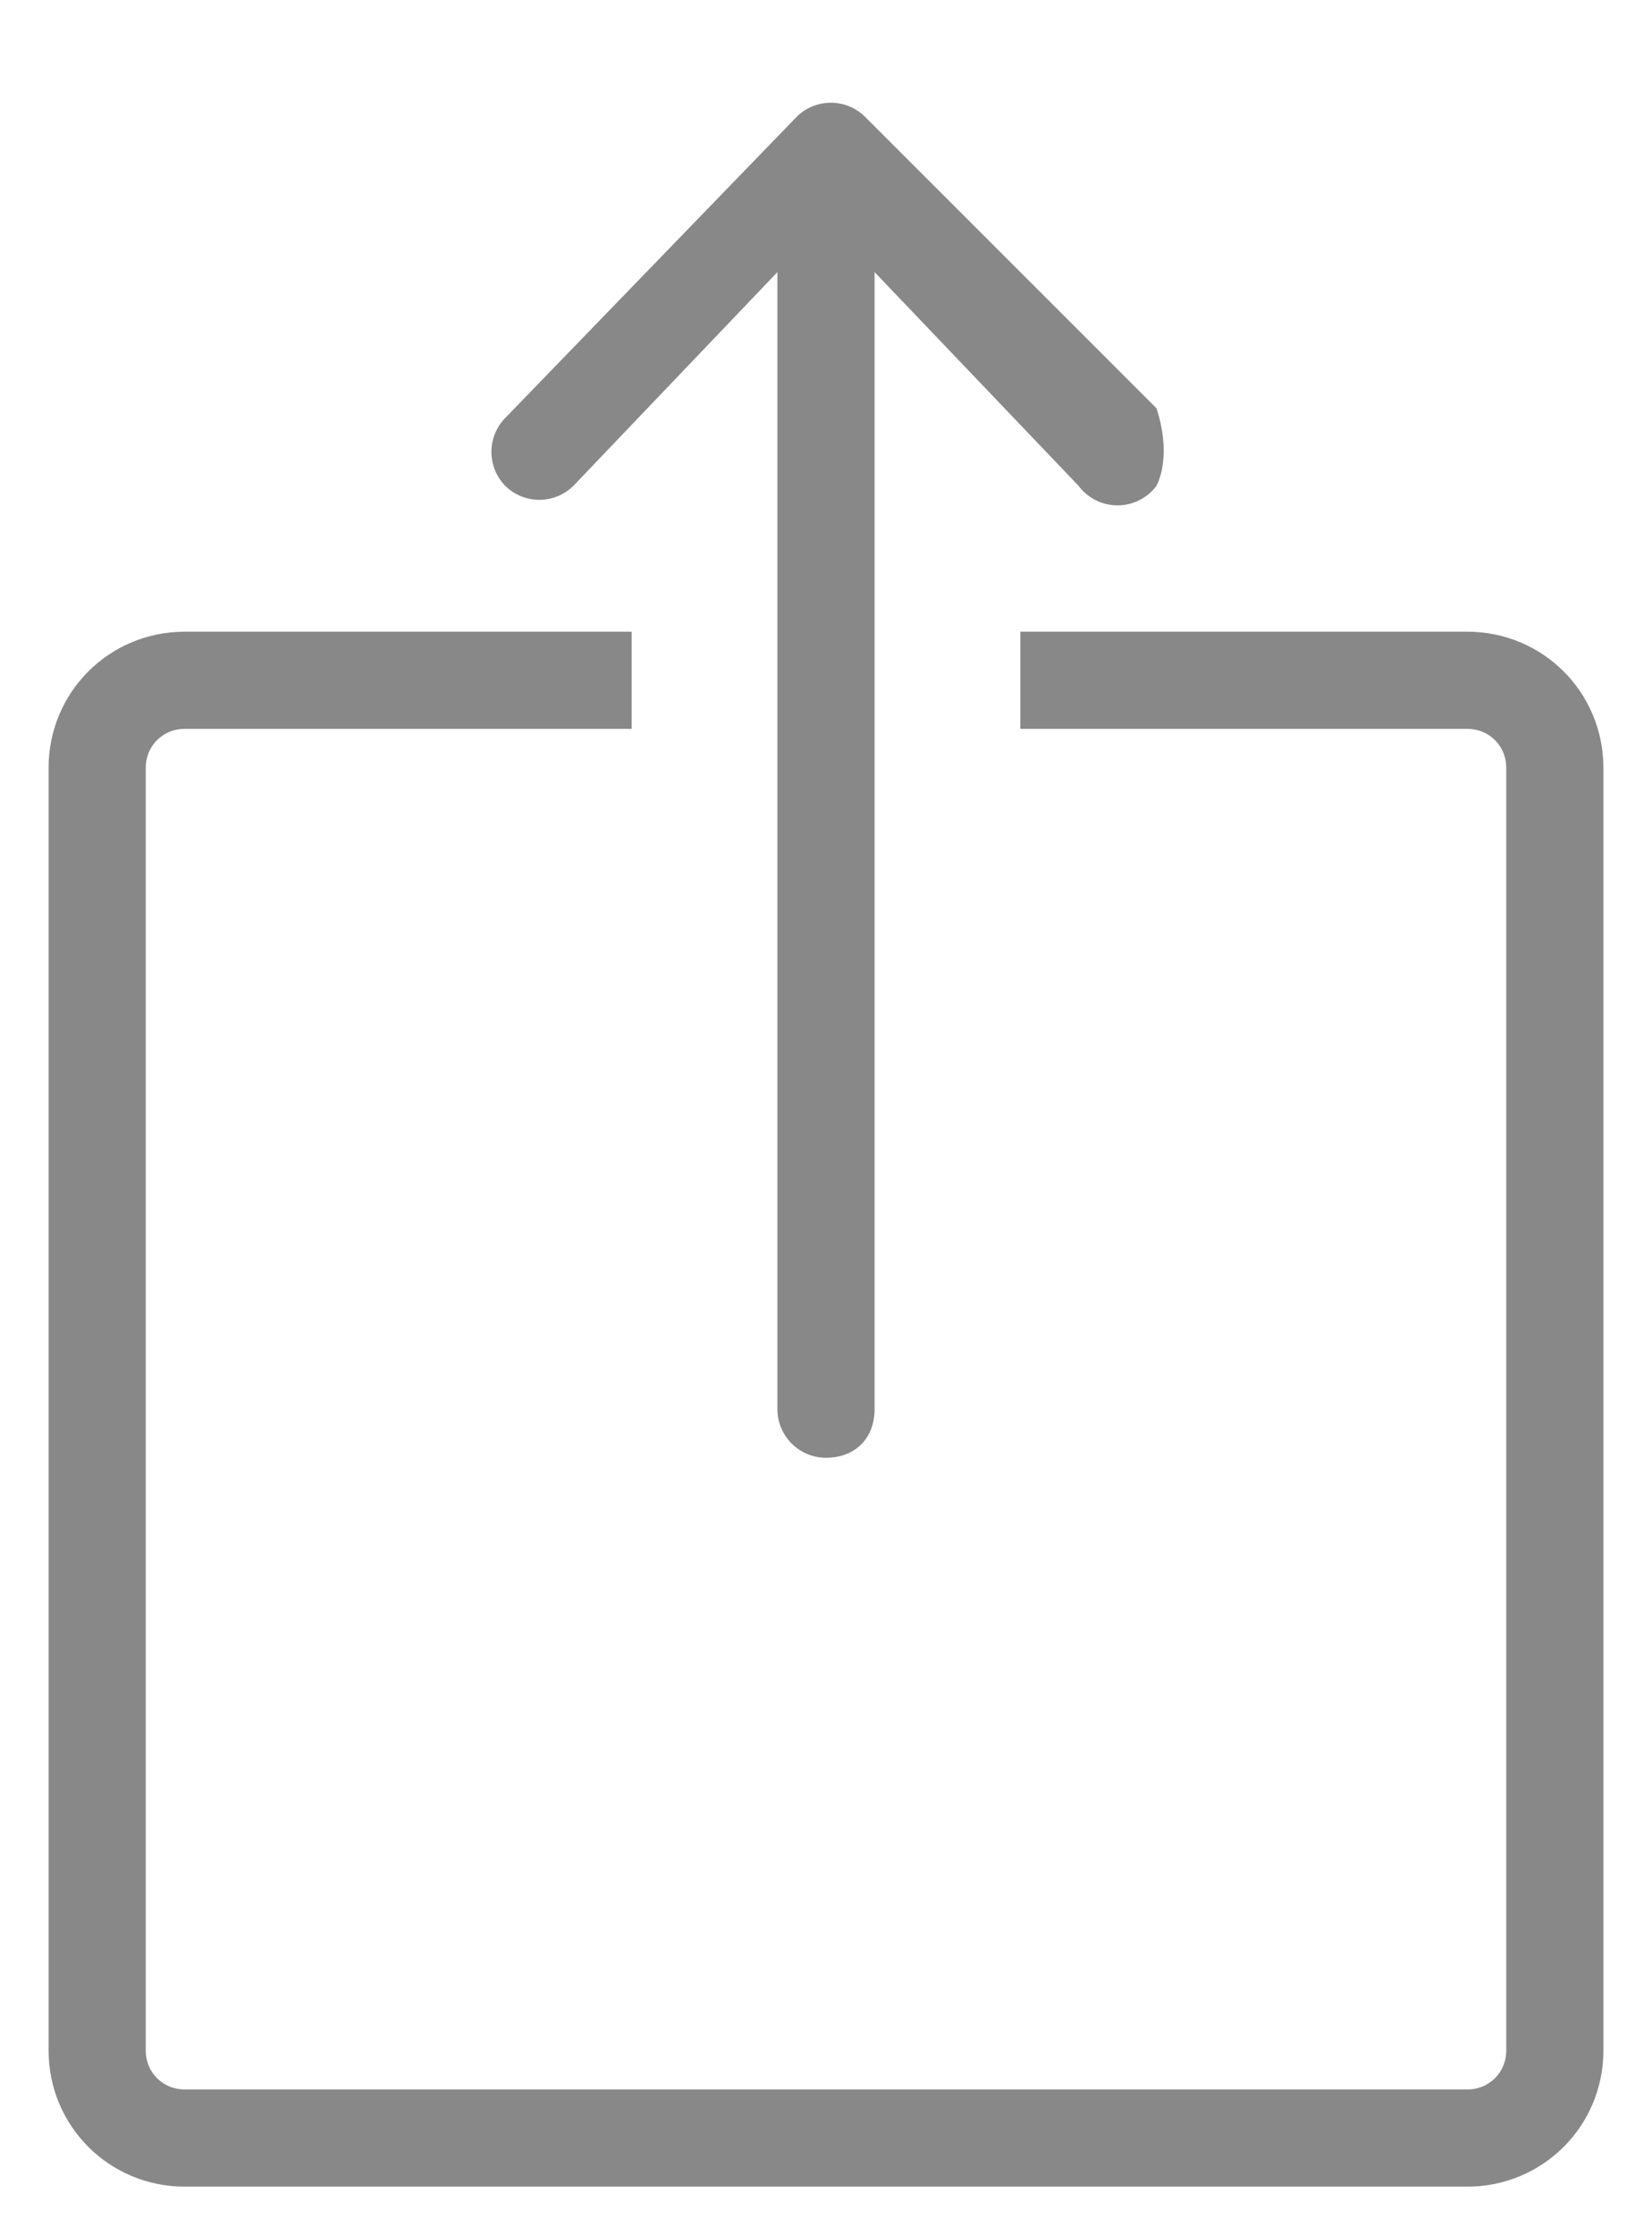 <svg xmlns="http://www.w3.org/2000/svg" width="17" height="23">
    <g fill="none" fill-rule="evenodd">
        <path stroke="#888" stroke-linecap="square" d="M6 7H1.9c-.5 0-.9.4-.9.9v13.2c0 .5.4.9.9.9h13.2c.5 0 .9-.4.9-.9V7.9c0-.5-.4-.9-.9-.9H11"/>
        <path fill="#888" fill-rule="nonzero" d="M8 2.8L5.9 5a.5.5 0 0 1-.7 0 .5.5 0 0 1 0-.7l3-3.1a.5.5 0 0 1 .7 0l3 3c.1.3.1.6 0 .8a.5.5 0 0 1-.8 0L9 2.8v11.7c0 .3-.2.5-.5.5a.5.5 0 0 1-.5-.5V2.8z"/>
    </g>
</svg>
